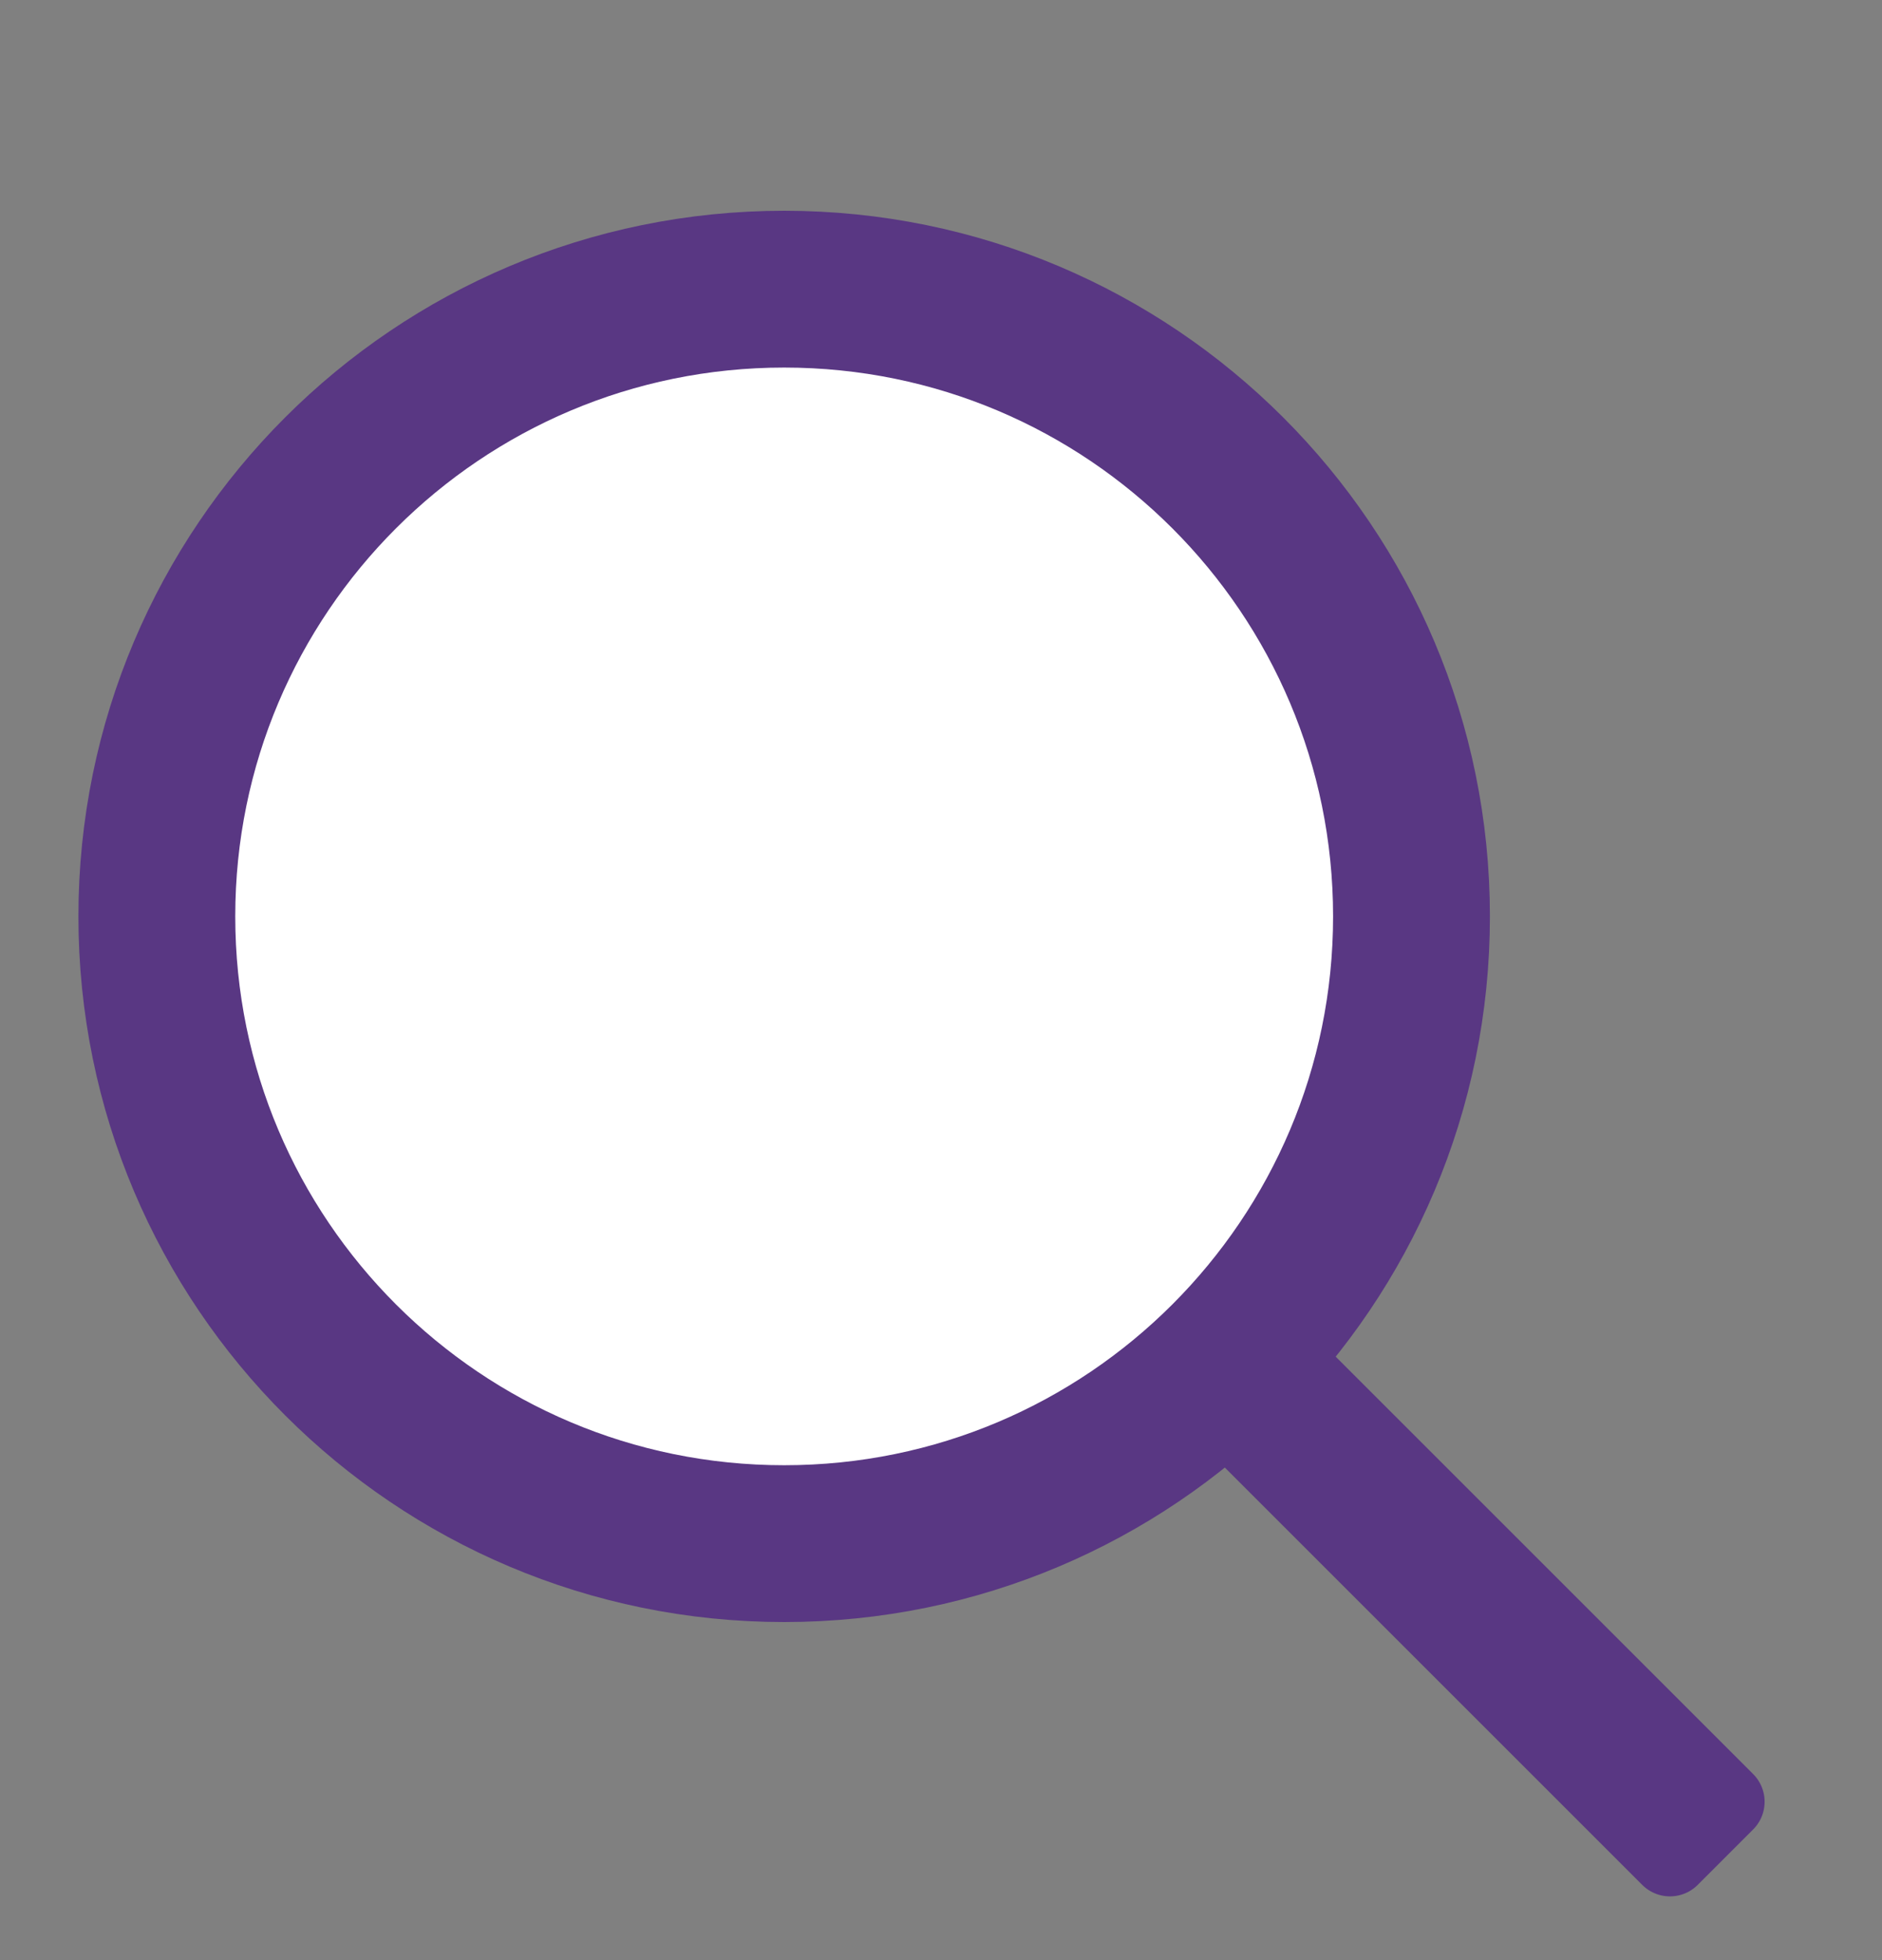 <svg width="24" height="25" viewBox="0 0 24 25" fill="none" xmlns="http://www.w3.org/2000/svg">
<rect x="0" y="0" width="24" height="25" fill="#808080" stroke="none"/>
<g clip-path="url(#clip0_118_32276)">
<path d="M16 16.977L15.293 17.684L21.296 23.687L22.003 22.98L16 16.977Z" stroke="#593783" stroke-linecap="round" stroke-linejoin="round"/>
<path d="M10 19.688C14.418 19.688 18 16.106 18 11.688C18 7.269 14.418 3.688 10 3.688C5.582 3.688 2 7.269 2 11.688C2 16.106 5.582 19.688 10 19.688Z" fill="white" stroke="#593783" stroke-width="2px" stroke-linecap="round" stroke-linejoin="round"/>
</g>
<defs>
<clipPath id="clip0_118_32276">
<rect width="24" height="24" fill="#593783" transform="translate(0 0.312)"/>
</clipPath>
</defs>
</svg>
